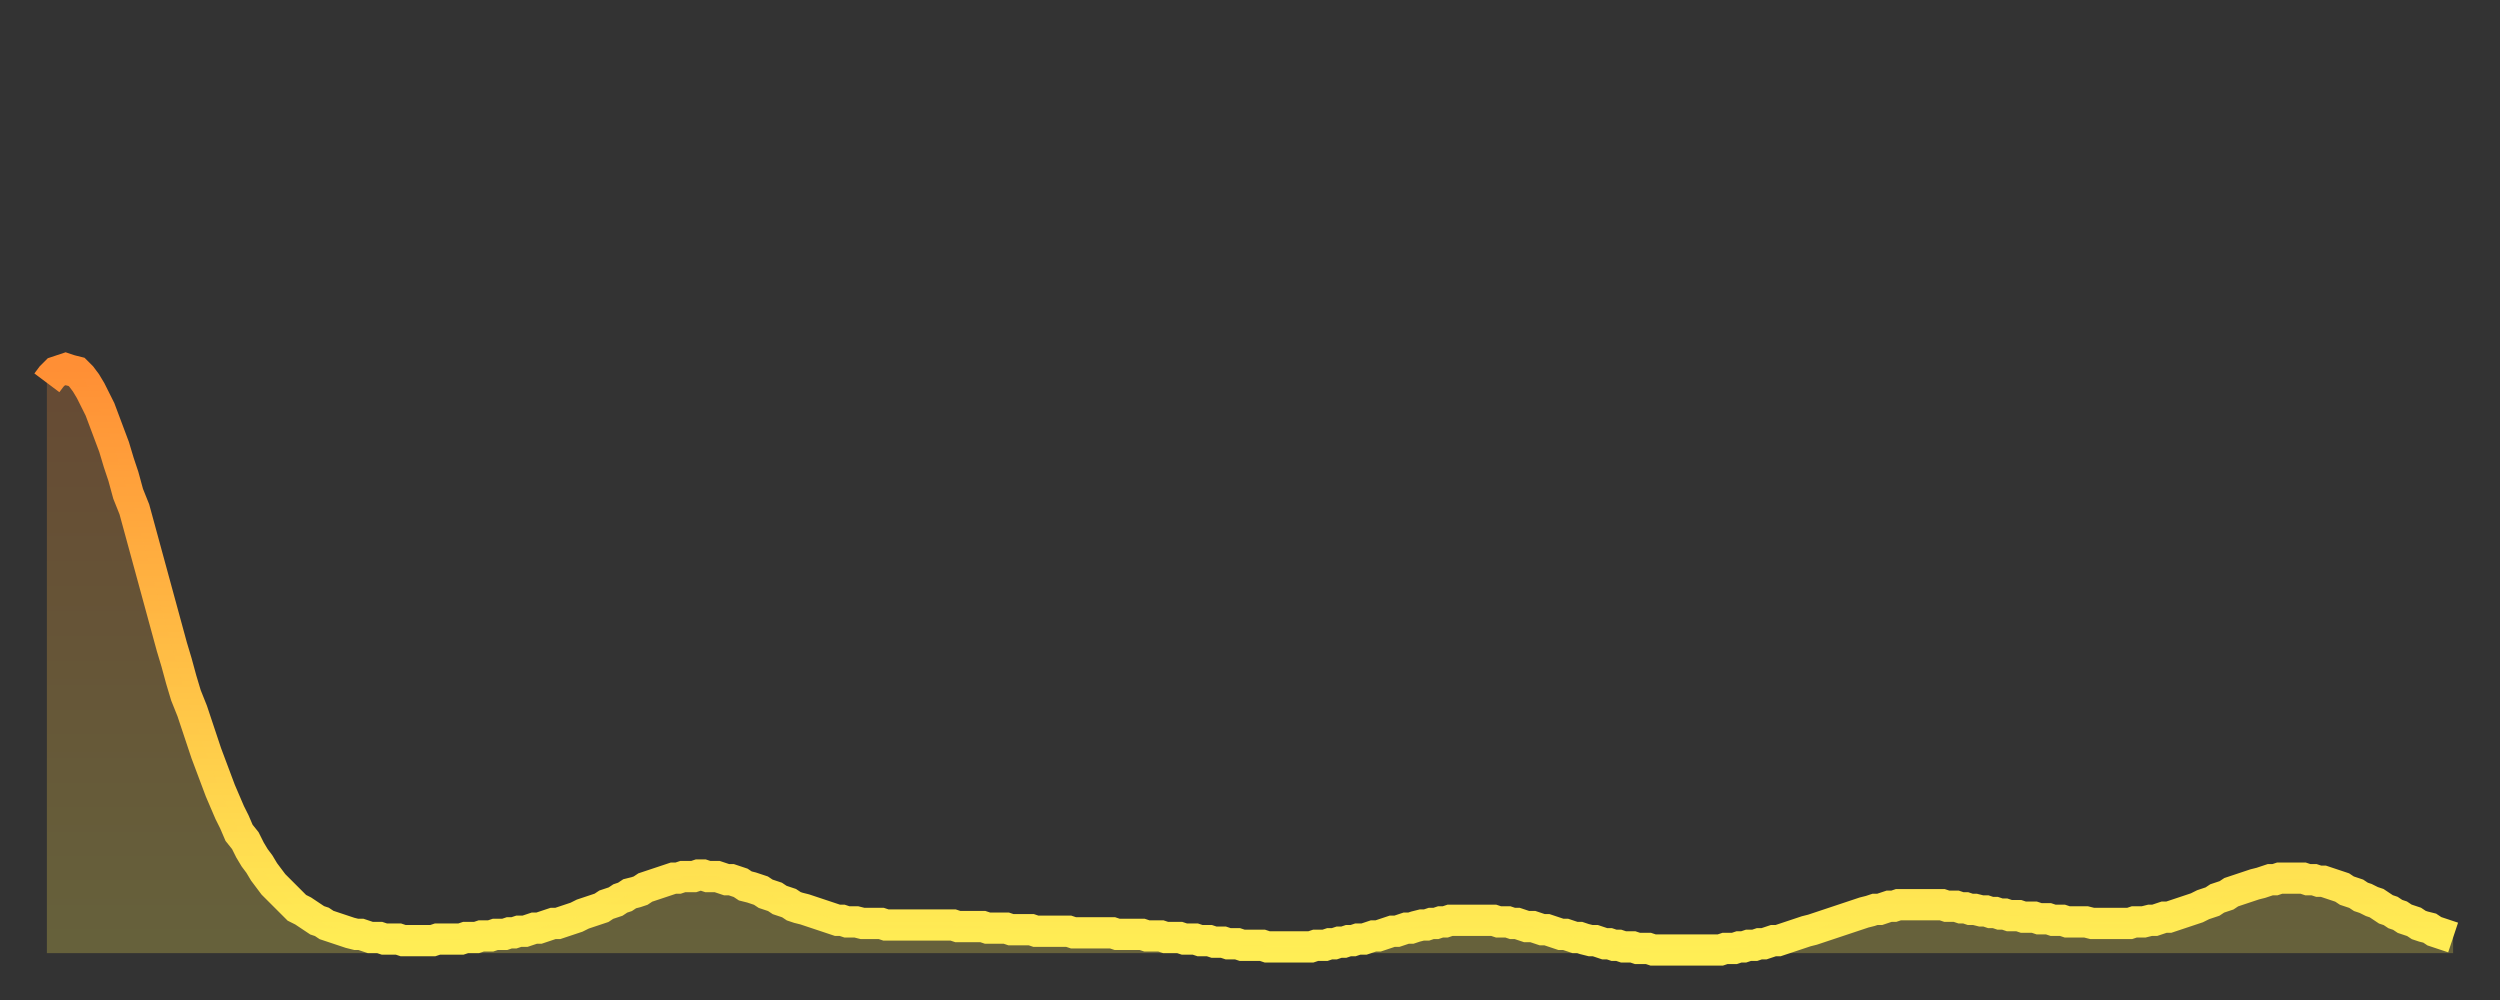 <?xml version="1.0" encoding="utf-8" ?>
<svg baseProfile="full" height="64" version="1.1" width="160" xmlns="http://www.w3.org/2000/svg" xmlns:ev="http://www.w3.org/2001/xml-events" xmlns:xlink="http://www.w3.org/1999/xlink"><rect width="100%" height="100%" fill="#333333" stroke="none"/><defs><linearGradient id="id17470" x1="0" x2="0" y1="0" y2="1"><stop offset="0%" stop-color="#ff8f35" /><stop offset="50%" stop-color="#ffbe45" /><stop offset="100%" stop-color="#ffee55" /></linearGradient></defs><g transform="translate(3,3)"><g><path d="M 0.0 21.5 0.3 21.1 0.6 20.8 0.9 20.7 1.2 20.6 1.5 20.7 1.9 20.8 2.2 21.1 2.5 21.5 2.8 22.0 3.1 22.6 3.4 23.2 3.7 24.0 4.0 24.8 4.3 25.6 4.6 26.6 4.9 27.5 5.2 28.6 5.6 29.6 5.9 30.7 6.2 31.8 6.5 32.9 6.8 34.0 7.1 35.1 7.4 36.2 7.7 37.3 8.0 38.4 8.3 39.4 8.6 40.5 8.9 41.5 9.3 42.5 9.6 43.4 9.9 44.3 10.2 45.2 10.5 46.0 10.8 46.8 11.1 47.6 11.4 48.3 11.7 49.0 12.0 49.6 12.3 50.3 12.7 50.8 13.0 51.4 13.3 51.9 13.6 52.3 13.9 52.8 14.2 53.2 14.5 53.6 14.8 53.9 15.1 54.2 15.4 54.5 15.7 54.8 16.0 55.1 16.4 55.3 16.7 55.5 17.0 55.7 17.3 55.9 17.6 56.0 17.9 56.2 18.2 56.3 18.5 56.4 18.8 56.5 19.1 56.6 19.4 56.7 19.8 56.8 20.1 56.8 20.4 56.9 20.7 57.0 21.0 57.0 21.3 57.0 21.6 57.1 21.9 57.1 22.2 57.1 22.5 57.1 22.8 57.2 23.1 57.2 23.5 57.2 23.8 57.2 24.1 57.2 24.4 57.2 24.7 57.2 25.0 57.1 25.3 57.1 25.6 57.1 25.9 57.1 26.2 57.1 26.5 57.1 26.8 57.0 27.2 57.0 27.5 57.0 27.8 56.9 28.1 56.9 28.4 56.9 28.7 56.8 29.0 56.8 29.3 56.8 29.6 56.7 29.9 56.7 30.2 56.6 30.6 56.6 30.9 56.5 31.2 56.4 31.5 56.4 31.8 56.3 32.1 56.2 32.4 56.1 32.7 56.1 33.0 56.0 33.3 55.9 33.6 55.8 33.9 55.7 34.3 55.5 34.6 55.4 34.9 55.3 35.2 55.2 35.5 55.1 35.8 54.9 36.1 54.8 36.4 54.7 36.7 54.5 37.0 54.4 37.3 54.2 37.7 54.1 38.0 54.0 38.3 53.8 38.6 53.7 38.9 53.6 39.2 53.5 39.5 53.4 39.8 53.3 40.1 53.2 40.4 53.2 40.7 53.1 41.0 53.1 41.4 53.1 41.7 53.0 42.0 53.0 42.3 53.1 42.6 53.1 42.9 53.1 43.2 53.2 43.5 53.3 43.8 53.3 44.1 53.4 44.4 53.5 44.7 53.7 45.1 53.8 45.4 53.9 45.7 54.0 46.0 54.2 46.3 54.3 46.6 54.4 46.9 54.6 47.2 54.7 47.5 54.8 47.8 55.0 48.1 55.1 48.5 55.2 48.8 55.3 49.1 55.4 49.4 55.5 49.7 55.6 50.0 55.7 50.3 55.8 50.6 55.9 50.9 55.9 51.2 56.0 51.5 56.0 51.8 56.0 52.2 56.1 52.5 56.1 52.8 56.1 53.1 56.1 53.4 56.1 53.7 56.2 54.0 56.2 54.3 56.2 54.6 56.2 54.9 56.2 55.2 56.2 55.6 56.2 55.9 56.2 56.2 56.2 56.5 56.2 56.8 56.2 57.1 56.2 57.4 56.2 57.7 56.2 58.0 56.2 58.3 56.3 58.6 56.3 58.9 56.3 59.3 56.3 59.6 56.3 59.9 56.3 60.2 56.4 60.5 56.4 60.8 56.4 61.1 56.4 61.4 56.4 61.7 56.5 62.0 56.5 62.3 56.5 62.6 56.5 63.0 56.5 63.3 56.6 63.6 56.6 63.9 56.6 64.2 56.6 64.5 56.6 64.8 56.6 65.1 56.6 65.4 56.6 65.7 56.7 66.0 56.7 66.4 56.7 66.7 56.7 67.0 56.7 67.3 56.7 67.6 56.7 67.9 56.7 68.2 56.7 68.5 56.8 68.8 56.8 69.1 56.8 69.4 56.8 69.7 56.8 70.1 56.8 70.4 56.9 70.7 56.9 71.0 56.9 71.3 56.9 71.6 57.0 71.9 57.0 72.2 57.0 72.5 57.0 72.8 57.1 73.1 57.1 73.5 57.1 73.8 57.2 74.1 57.2 74.4 57.2 74.7 57.3 75.0 57.3 75.3 57.3 75.6 57.4 75.9 57.4 76.2 57.4 76.5 57.5 76.8 57.5 77.2 57.5 77.5 57.5 77.8 57.5 78.1 57.6 78.4 57.6 78.7 57.6 79.0 57.6 79.3 57.6 79.6 57.6 79.9 57.6 80.2 57.6 80.5 57.6 80.9 57.6 81.2 57.5 81.5 57.5 81.8 57.5 82.1 57.4 82.4 57.4 82.7 57.3 83.0 57.3 83.3 57.2 83.6 57.2 83.9 57.1 84.3 57.1 84.6 57.0 84.9 56.9 85.2 56.9 85.5 56.8 85.8 56.7 86.1 56.6 86.4 56.6 86.7 56.5 87.0 56.4 87.3 56.4 87.6 56.3 88.0 56.2 88.3 56.2 88.6 56.1 88.9 56.1 89.2 56.0 89.5 56.0 89.8 55.9 90.1 55.9 90.4 55.9 90.7 55.9 91.0 55.9 91.4 55.9 91.7 55.9 92.0 55.9 92.3 55.9 92.6 55.9 92.9 56.0 93.2 56.0 93.5 56.0 93.8 56.1 94.1 56.1 94.4 56.2 94.7 56.3 95.1 56.3 95.4 56.4 95.7 56.5 96.0 56.5 96.3 56.6 96.6 56.7 96.9 56.8 97.2 56.8 97.5 56.9 97.8 57.0 98.1 57.0 98.4 57.1 98.8 57.2 99.1 57.2 99.4 57.3 99.7 57.4 100.0 57.4 100.3 57.5 100.6 57.5 100.9 57.6 101.2 57.6 101.5 57.6 101.8 57.7 102.2 57.7 102.5 57.7 102.8 57.8 103.1 57.8 103.4 57.8 103.7 57.8 104.0 57.8 104.3 57.8 104.6 57.8 104.9 57.8 105.2 57.8 105.5 57.8 105.9 57.8 106.2 57.8 106.5 57.8 106.8 57.8 107.1 57.8 107.4 57.7 107.7 57.7 108.0 57.7 108.3 57.6 108.6 57.6 108.9 57.5 109.3 57.5 109.6 57.4 109.9 57.4 110.2 57.3 110.5 57.2 110.8 57.2 111.1 57.1 111.4 57.0 111.7 56.9 112.0 56.8 112.3 56.7 112.6 56.6 113.0 56.5 113.3 56.4 113.6 56.3 113.9 56.2 114.2 56.1 114.5 56.0 114.8 55.9 115.1 55.8 115.4 55.7 115.7 55.6 116.0 55.5 116.3 55.4 116.7 55.3 117.0 55.2 117.3 55.2 117.6 55.1 117.9 55.0 118.2 55.0 118.5 54.9 118.8 54.9 119.1 54.9 119.4 54.9 119.7 54.9 120.1 54.9 120.4 54.9 120.7 54.9 121.0 54.9 121.3 54.9 121.6 55.0 121.9 55.0 122.2 55.0 122.5 55.1 122.8 55.1 123.1 55.2 123.4 55.2 123.8 55.3 124.1 55.3 124.4 55.4 124.7 55.4 125.0 55.5 125.3 55.5 125.6 55.6 125.9 55.6 126.2 55.6 126.5 55.7 126.8 55.7 127.2 55.7 127.5 55.8 127.8 55.8 128.1 55.8 128.4 55.9 128.7 55.9 129.0 55.9 129.3 56.0 129.6 56.0 129.9 56.0 130.2 56.0 130.5 56.0 130.9 56.1 131.2 56.1 131.5 56.1 131.8 56.1 132.1 56.1 132.4 56.1 132.7 56.1 133.0 56.1 133.3 56.1 133.6 56.0 133.9 56.0 134.2 56.0 134.6 55.9 134.9 55.9 135.2 55.8 135.5 55.7 135.8 55.7 136.1 55.6 136.4 55.5 136.7 55.4 137.0 55.3 137.3 55.2 137.6 55.1 138.0 54.9 138.3 54.8 138.6 54.7 138.9 54.5 139.2 54.4 139.5 54.3 139.8 54.1 140.1 54.0 140.4 53.9 140.7 53.8 141.0 53.7 141.3 53.6 141.7 53.5 142.0 53.4 142.3 53.3 142.6 53.3 142.9 53.2 143.2 53.2 143.5 53.2 143.8 53.2 144.1 53.2 144.4 53.2 144.7 53.3 145.1 53.3 145.4 53.4 145.7 53.4 146.0 53.5 146.3 53.6 146.6 53.7 146.9 53.8 147.2 54.0 147.5 54.1 147.8 54.2 148.1 54.4 148.4 54.5 148.8 54.7 149.1 54.8 149.4 55.0 149.7 55.2 150.0 55.3 150.3 55.5 150.6 55.6 150.9 55.8 151.2 55.9 151.5 56.0 151.8 56.2 152.1 56.3 152.5 56.4 152.8 56.6 153.1 56.7 153.4 56.8 153.7 56.9 154.0 57.0" fill="none" id="graph-curve" opacity="1" stroke="url(#id17470)" stroke-width="2" /><path d="M 0 58 L 0.0 21.5 0.3 21.1 0.6 20.8 0.9 20.7 1.2 20.6 1.5 20.7 1.9 20.8 2.2 21.1 2.5 21.5 2.8 22.0 3.1 22.6 3.4 23.2 3.7 24.0 4.0 24.8 4.3 25.6 4.6 26.6 4.9 27.5 5.2 28.6 5.6 29.6 5.9 30.7 6.2 31.8 6.5 32.9 6.8 34.0 7.1 35.1 7.4 36.2 7.7 37.3 8.0 38.4 8.3 39.4 8.6 40.5 8.9 41.5 9.3 42.5 9.6 43.4 9.9 44.3 10.2 45.2 10.5 46.0 10.8 46.8 11.1 47.6 11.4 48.3 11.7 49.0 12.0 49.6 12.3 50.3 12.7 50.8 13.0 51.4 13.3 51.9 13.6 52.3 13.9 52.8 14.2 53.2 14.5 53.6 14.8 53.9 15.1 54.2 15.4 54.5 15.7 54.8 16.0 55.1 16.4 55.3 16.7 55.5 17.0 55.7 17.3 55.9 17.6 56.0 17.9 56.2 18.2 56.3 18.5 56.4 18.8 56.5 19.1 56.6 19.4 56.7 19.8 56.8 20.1 56.8 20.4 56.9 20.7 57.0 21.0 57.0 21.3 57.0 21.6 57.1 21.9 57.1 22.2 57.1 22.5 57.1 22.8 57.2 23.1 57.2 23.5 57.2 23.8 57.2 24.1 57.2 24.4 57.2 24.7 57.2 25.0 57.1 25.3 57.1 25.6 57.1 25.9 57.1 26.2 57.1 26.5 57.1 26.8 57.0 27.2 57.0 27.5 57.0 27.8 56.9 28.1 56.9 28.4 56.9 28.7 56.8 29.0 56.8 29.3 56.8 29.6 56.7 29.9 56.7 30.2 56.6 30.6 56.6 30.9 56.5 31.2 56.4 31.5 56.4 31.8 56.3 32.1 56.2 32.4 56.1 32.7 56.1 33.0 56.0 33.3 55.9 33.6 55.8 33.9 55.7 34.3 55.5 34.6 55.4 34.9 55.3 35.2 55.2 35.5 55.1 35.8 54.9 36.1 54.8 36.4 54.7 36.7 54.5 37.0 54.4 37.3 54.2 37.7 54.1 38.0 54.0 38.3 53.8 38.6 53.7 38.9 53.6 39.2 53.5 39.5 53.4 39.8 53.3 40.1 53.2 40.4 53.2 40.7 53.1 41.0 53.1 41.4 53.1 41.7 53.0 42.0 53.0 42.3 53.1 42.6 53.1 42.9 53.1 43.2 53.2 43.5 53.3 43.8 53.3 44.1 53.4 44.4 53.5 44.7 53.7 45.1 53.8 45.4 53.9 45.7 54.0 46.0 54.2 46.3 54.3 46.6 54.4 46.9 54.6 47.2 54.7 47.5 54.8 47.8 55.0 48.1 55.1 48.5 55.2 48.8 55.3 49.1 55.4 49.4 55.5 49.7 55.6 50.0 55.7 50.3 55.8 50.6 55.9 50.9 55.9 51.2 56.0 51.5 56.0 51.8 56.0 52.2 56.1 52.5 56.1 52.8 56.1 53.1 56.1 53.4 56.1 53.7 56.2 54.0 56.2 54.3 56.2 54.6 56.2 54.9 56.2 55.2 56.2 55.6 56.2 55.9 56.2 56.2 56.2 56.5 56.2 56.8 56.2 57.1 56.2 57.4 56.2 57.7 56.2 58.0 56.2 58.3 56.3 58.6 56.3 58.9 56.3 59.3 56.3 59.6 56.3 59.9 56.3 60.2 56.4 60.5 56.4 60.8 56.4 61.1 56.4 61.4 56.4 61.7 56.5 62.0 56.5 62.3 56.5 62.6 56.5 63.0 56.5 63.3 56.6 63.6 56.6 63.9 56.6 64.2 56.6 64.5 56.6 64.8 56.6 65.1 56.6 65.4 56.6 65.7 56.7 66.0 56.7 66.4 56.7 66.7 56.7 67.0 56.7 67.3 56.7 67.6 56.7 67.9 56.7 68.2 56.7 68.5 56.8 68.8 56.8 69.1 56.8 69.4 56.8 69.7 56.8 70.1 56.8 70.4 56.9 70.7 56.9 71.0 56.9 71.3 56.9 71.6 57.0 71.9 57.0 72.2 57.0 72.5 57.0 72.8 57.1 73.1 57.1 73.5 57.1 73.8 57.2 74.1 57.2 74.4 57.2 74.7 57.3 75.0 57.3 75.3 57.3 75.6 57.4 75.9 57.4 76.2 57.4 76.5 57.5 76.8 57.5 77.2 57.5 77.5 57.5 77.8 57.5 78.1 57.6 78.4 57.6 78.7 57.6 79.0 57.6 79.3 57.6 79.6 57.6 79.9 57.6 80.2 57.6 80.5 57.6 80.9 57.6 81.2 57.5 81.5 57.5 81.8 57.5 82.1 57.4 82.4 57.4 82.7 57.3 83.0 57.3 83.3 57.2 83.6 57.2 83.9 57.1 84.3 57.1 84.6 57.0 84.9 56.9 85.2 56.9 85.5 56.8 85.8 56.7 86.1 56.6 86.4 56.6 86.7 56.5 87.0 56.4 87.3 56.4 87.6 56.3 88.0 56.2 88.3 56.2 88.6 56.1 88.9 56.1 89.2 56.0 89.5 56.0 89.8 55.9 90.1 55.9 90.4 55.9 90.7 55.9 91.0 55.9 91.4 55.9 91.7 55.9 92.0 55.9 92.3 55.9 92.6 55.9 92.9 56.0 93.2 56.0 93.5 56.0 93.8 56.1 94.1 56.1 94.4 56.2 94.7 56.3 95.1 56.3 95.4 56.4 95.7 56.5 96.0 56.5 96.3 56.6 96.6 56.7 96.9 56.8 97.2 56.8 97.5 56.9 97.8 57.0 98.1 57.0 98.4 57.1 98.8 57.2 99.1 57.2 99.4 57.3 99.7 57.4 100.0 57.4 100.3 57.5 100.6 57.5 100.9 57.6 101.2 57.6 101.5 57.6 101.8 57.7 102.2 57.7 102.5 57.7 102.8 57.8 103.1 57.8 103.4 57.8 103.7 57.8 104.0 57.8 104.3 57.8 104.6 57.8 104.9 57.8 105.2 57.8 105.5 57.8 105.9 57.8 106.2 57.8 106.5 57.8 106.8 57.8 107.1 57.8 107.4 57.7 107.7 57.7 108.0 57.7 108.3 57.6 108.6 57.6 108.9 57.5 109.3 57.5 109.6 57.4 109.9 57.4 110.2 57.3 110.5 57.2 110.8 57.2 111.1 57.1 111.4 57.0 111.7 56.9 112.0 56.8 112.3 56.7 112.6 56.6 113.0 56.5 113.3 56.4 113.6 56.3 113.9 56.2 114.2 56.1 114.5 56.0 114.8 55.9 115.1 55.8 115.4 55.7 115.7 55.6 116.0 55.5 116.3 55.4 116.7 55.3 117.0 55.2 117.3 55.2 117.6 55.1 117.9 55.0 118.2 55.0 118.5 54.9 118.8 54.9 119.1 54.9 119.4 54.9 119.7 54.9 120.1 54.9 120.4 54.9 120.7 54.9 121.0 54.9 121.3 54.9 121.6 55.0 121.9 55.0 122.2 55.0 122.5 55.1 122.8 55.1 123.1 55.2 123.4 55.2 123.8 55.3 124.1 55.3 124.4 55.4 124.7 55.4 125.0 55.5 125.3 55.5 125.6 55.6 125.9 55.6 126.2 55.6 126.5 55.7 126.8 55.7 127.2 55.7 127.5 55.8 127.8 55.8 128.1 55.8 128.4 55.9 128.7 55.9 129.0 55.9 129.3 56.0 129.6 56.0 129.9 56.0 130.2 56.0 130.5 56.0 130.9 56.1 131.2 56.1 131.5 56.1 131.8 56.1 132.1 56.1 132.4 56.1 132.7 56.1 133.0 56.1 133.3 56.1 133.6 56.0 133.9 56.0 134.2 56.0 134.6 55.9 134.9 55.9 135.2 55.8 135.5 55.7 135.8 55.7 136.1 55.6 136.4 55.5 136.7 55.4 137.0 55.3 137.3 55.2 137.6 55.1 138.0 54.9 138.3 54.8 138.6 54.7 138.9 54.5 139.2 54.4 139.5 54.3 139.8 54.1 140.1 54.0 140.4 53.9 140.7 53.8 141.0 53.7 141.3 53.6 141.7 53.5 142.0 53.4 142.3 53.3 142.6 53.3 142.9 53.2 143.2 53.2 143.5 53.2 143.8 53.2 144.1 53.2 144.4 53.2 144.7 53.3 145.1 53.3 145.4 53.4 145.7 53.4 146.0 53.5 146.3 53.6 146.6 53.7 146.9 53.8 147.2 54.0 147.5 54.1 147.8 54.2 148.1 54.4 148.4 54.5 148.8 54.7 149.1 54.8 149.4 55.0 149.7 55.2 150.0 55.3 150.3 55.5 150.6 55.6 150.9 55.8 151.2 55.9 151.5 56.0 151.8 56.2 152.1 56.3 152.5 56.4 152.8 56.6 153.1 56.7 153.4 56.8 153.7 56.9 154.0 57.0 154 58" fill="url(#id17470)" fill-opacity=".25" id="graph-shadow" /></g></g></svg>